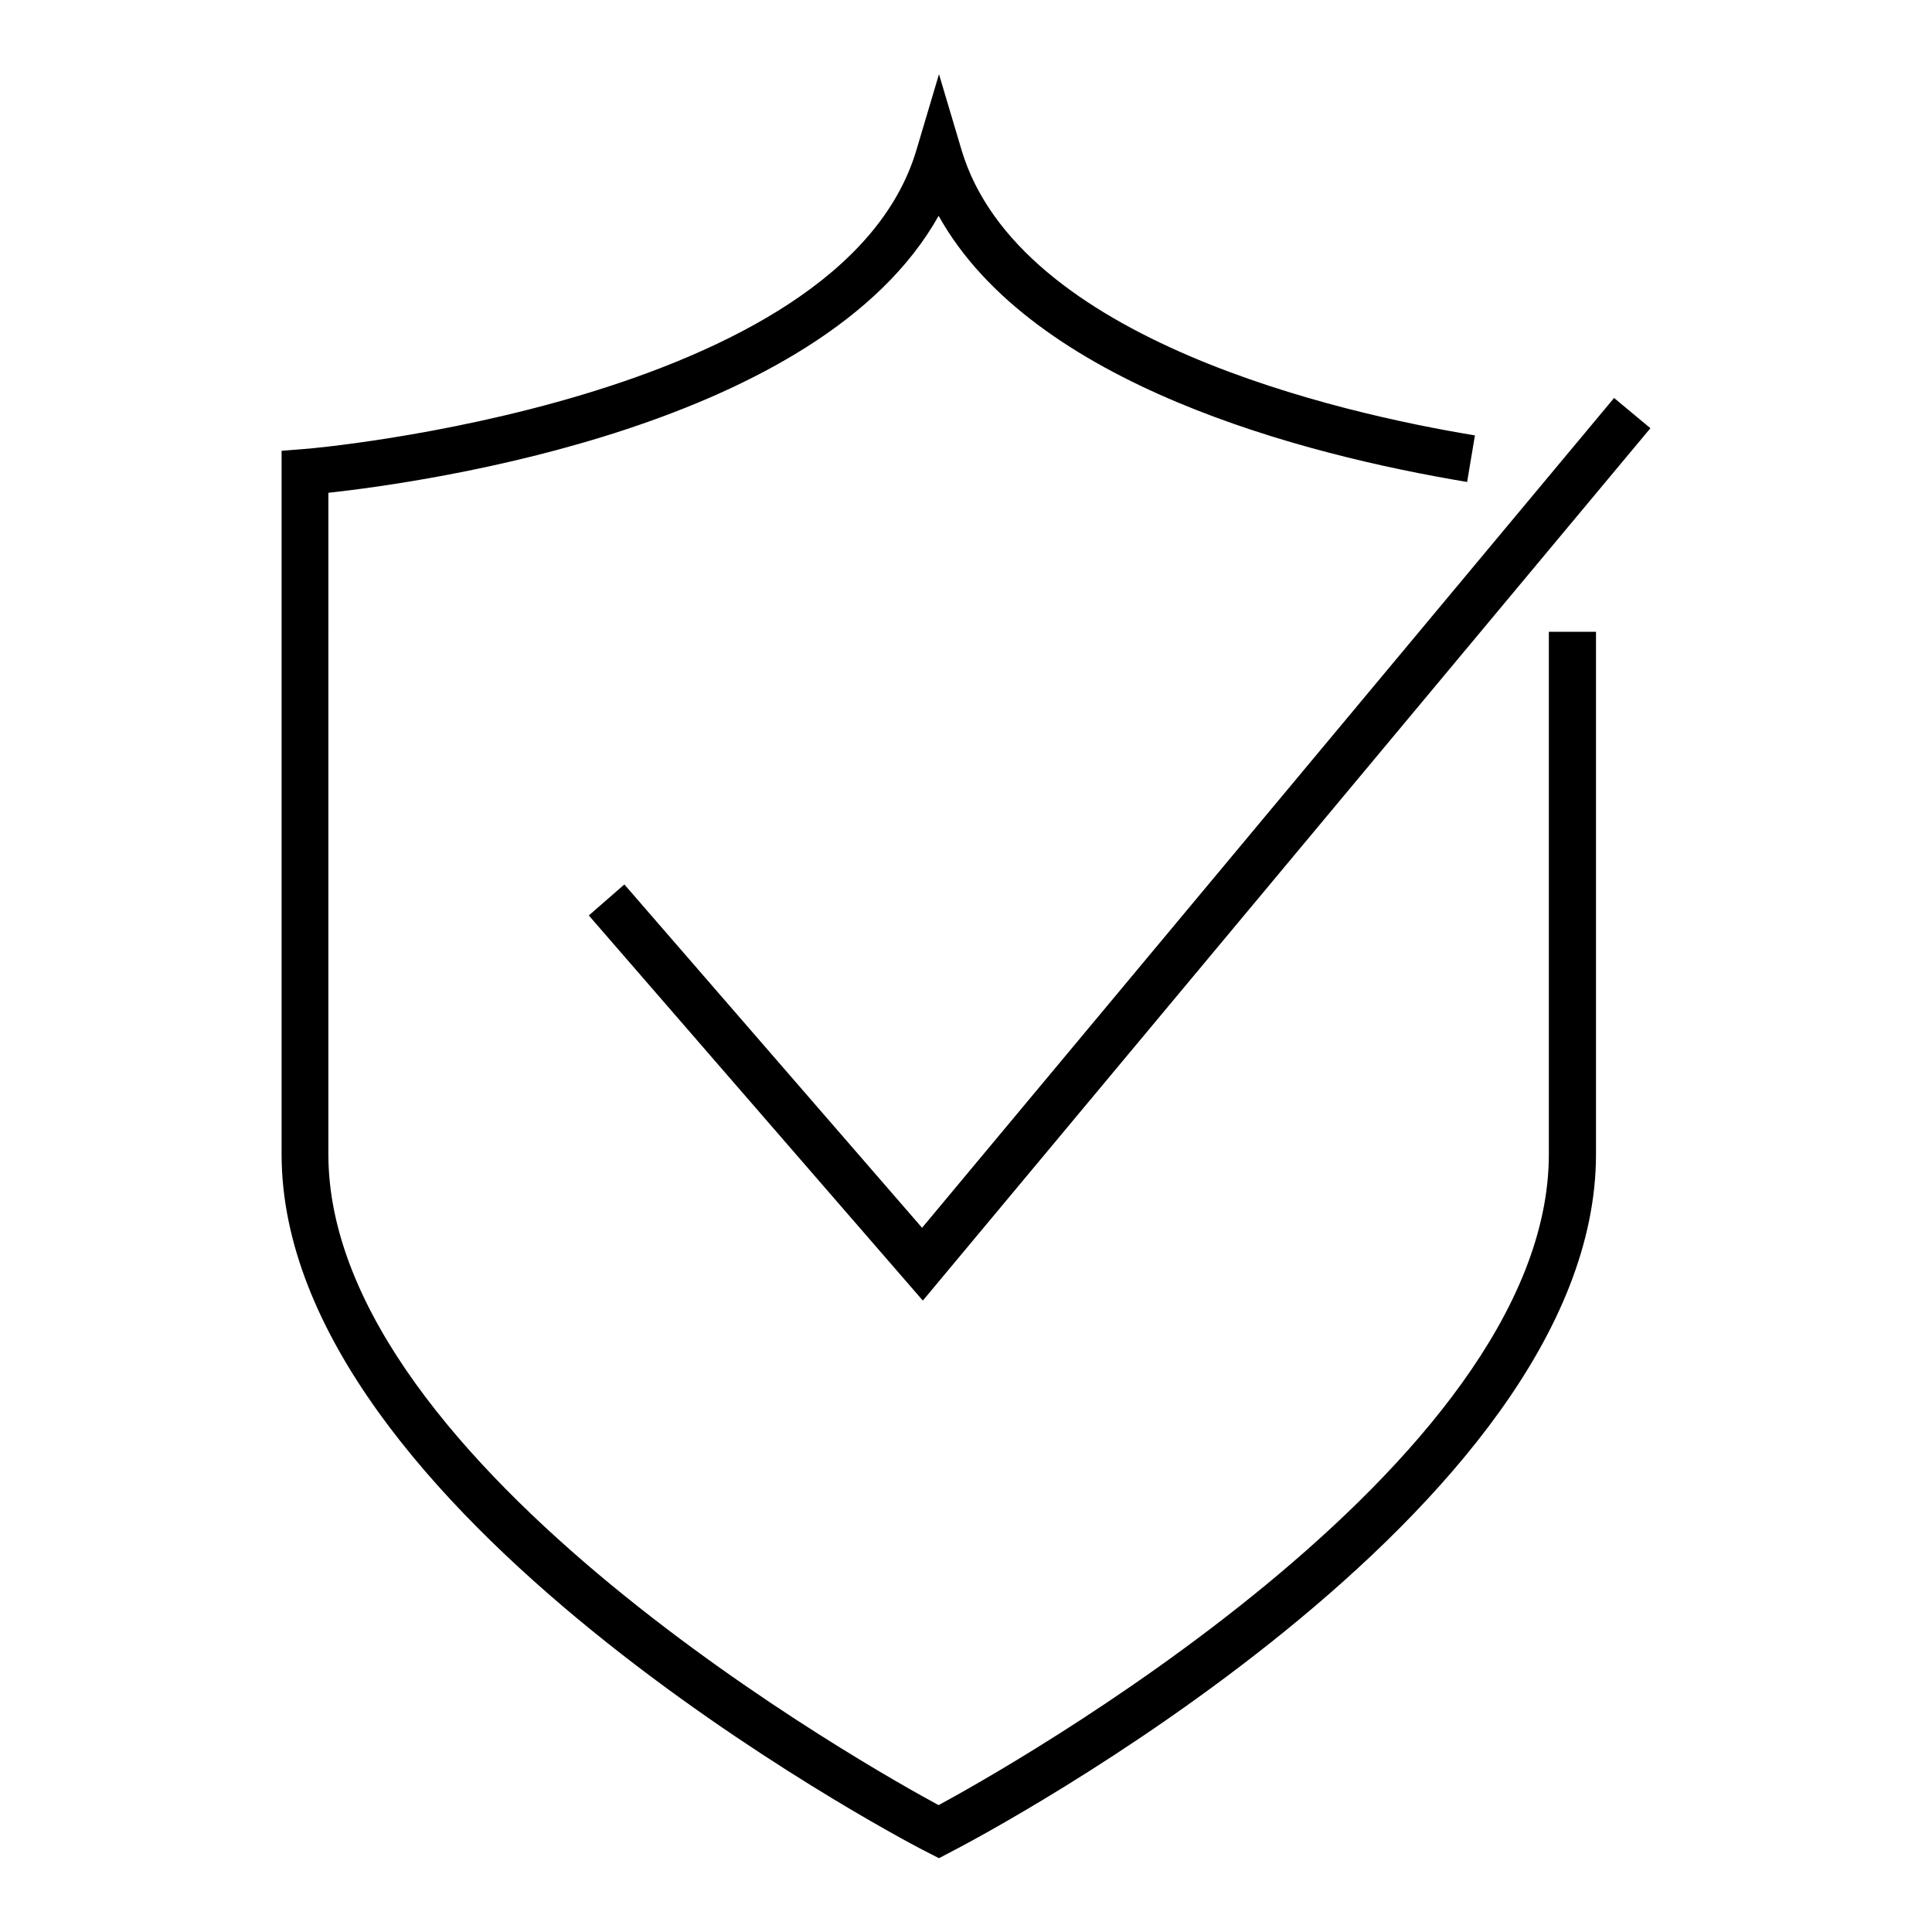 <?xml version="1.0" encoding="UTF-8"?>
<!-- Uploaded to: ICON Repo, www.svgrepo.com, Generator: ICON Repo Mixer Tools -->
<svg fill="#000000" width="800px" height="800px" version="1.1" viewBox="144 144 512 512" xmlns="http://www.w3.org/2000/svg">
 <g>
  <path d="m388.56 488.67-88.52-102.07 9.422-8.211 78.895 90.988 183.39-219.91 9.625 8.012z"/>
  <path d="m392.84 636.44-4.535-2.316c-6.852-3.578-169.68-89.629-169.68-184.25v-186.41l5.742-0.453c1.41 0 142.53-12.293 162.48-79.199l5.996-20.152 5.996 20.152c15.113 50.383 100.21 69.676 136.03 75.57l-2.066 12.344c-43.227-7.203-115.07-25.695-140.06-70.535-31.234 55.871-135.62 70.535-161.72 73.406l-0.004 175.28c0 82.875 146.11 164.09 161.72 172.5 15.922-8.613 161.72-89.727 161.72-172.5v-138.45h12.496v138.45c0 94.617-162.83 180.67-169.79 184.29z"/>
 </g>
</svg>